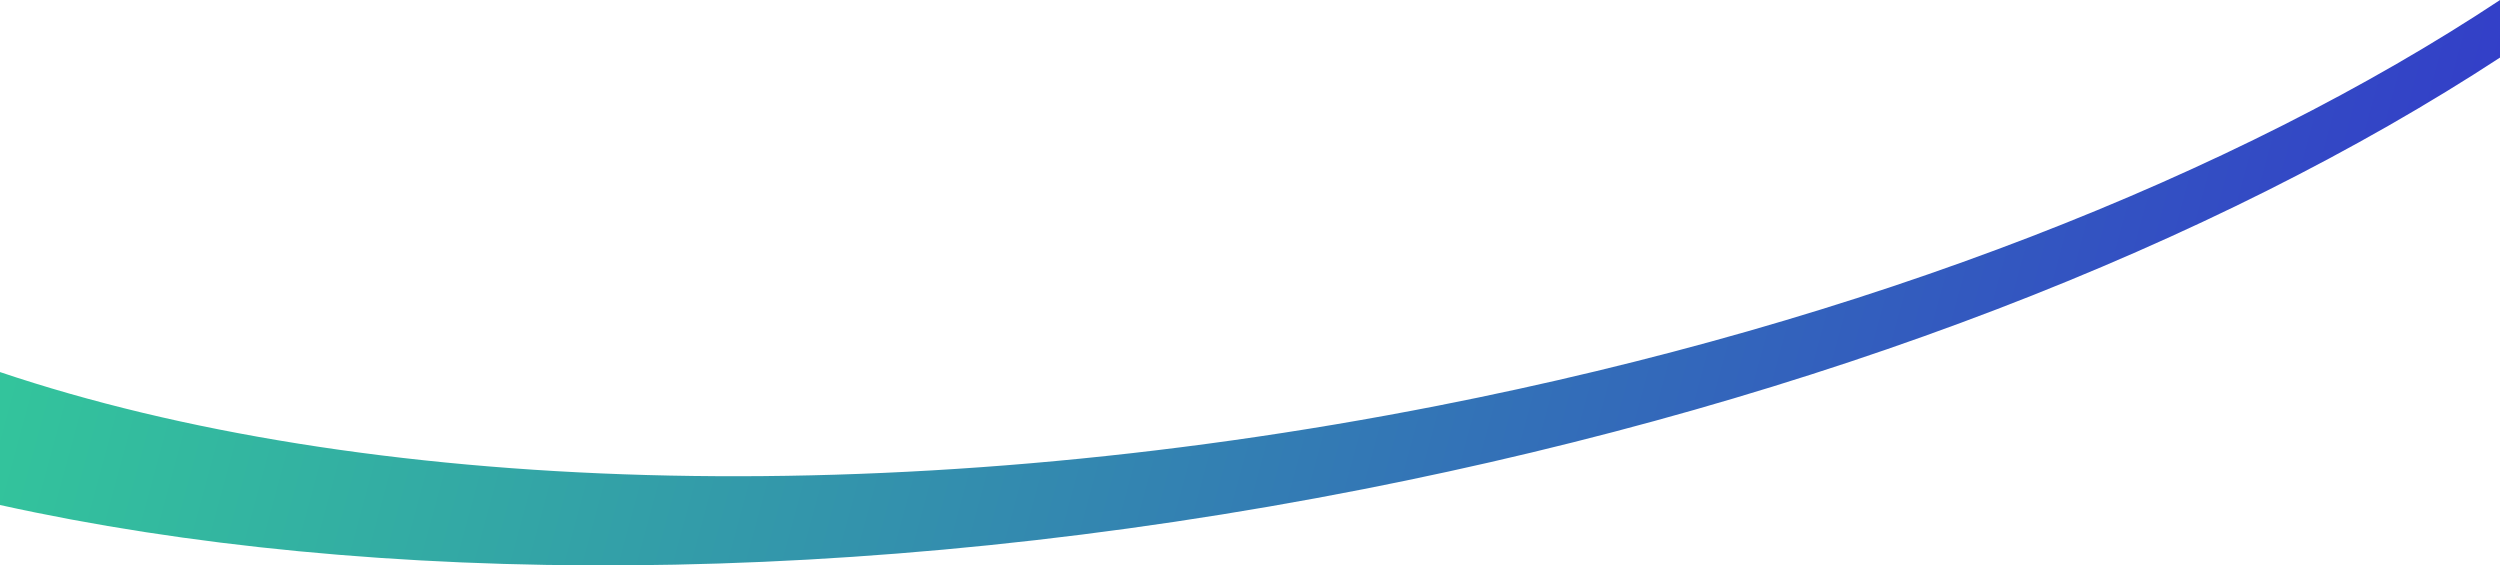 <svg xmlns="http://www.w3.org/2000/svg" xmlns:xlink="http://www.w3.org/1999/xlink" viewBox="0 0 2102.56 475.52"><defs><style>.cls-1{fill:url(#名称未設定グラデーション_3);}</style><linearGradient id="名称未設定グラデーション_3" x1="-8.39" y1="-74.89" x2="2161.13" y2="513.2" gradientUnits="userSpaceOnUse"><stop offset="0" stop-color="#3c9"/><stop offset="1" stop-color="#33c"/></linearGradient></defs><g id="レイヤー_2" data-name="レイヤー 2"><g id="レイヤー_1-2" data-name="レイヤー 1"><path class="cls-1" d="M1209.61,341.14c360.14-70.74,671.56-194.53,893-341.14V48.39c-238.4,156-571.38,287.49-955.89,363C720.77,495.08,313.25,494,0,424.71V312.91C302.66,414.79,744.32,432.55,1209.61,341.14Z"/></g></g></svg>